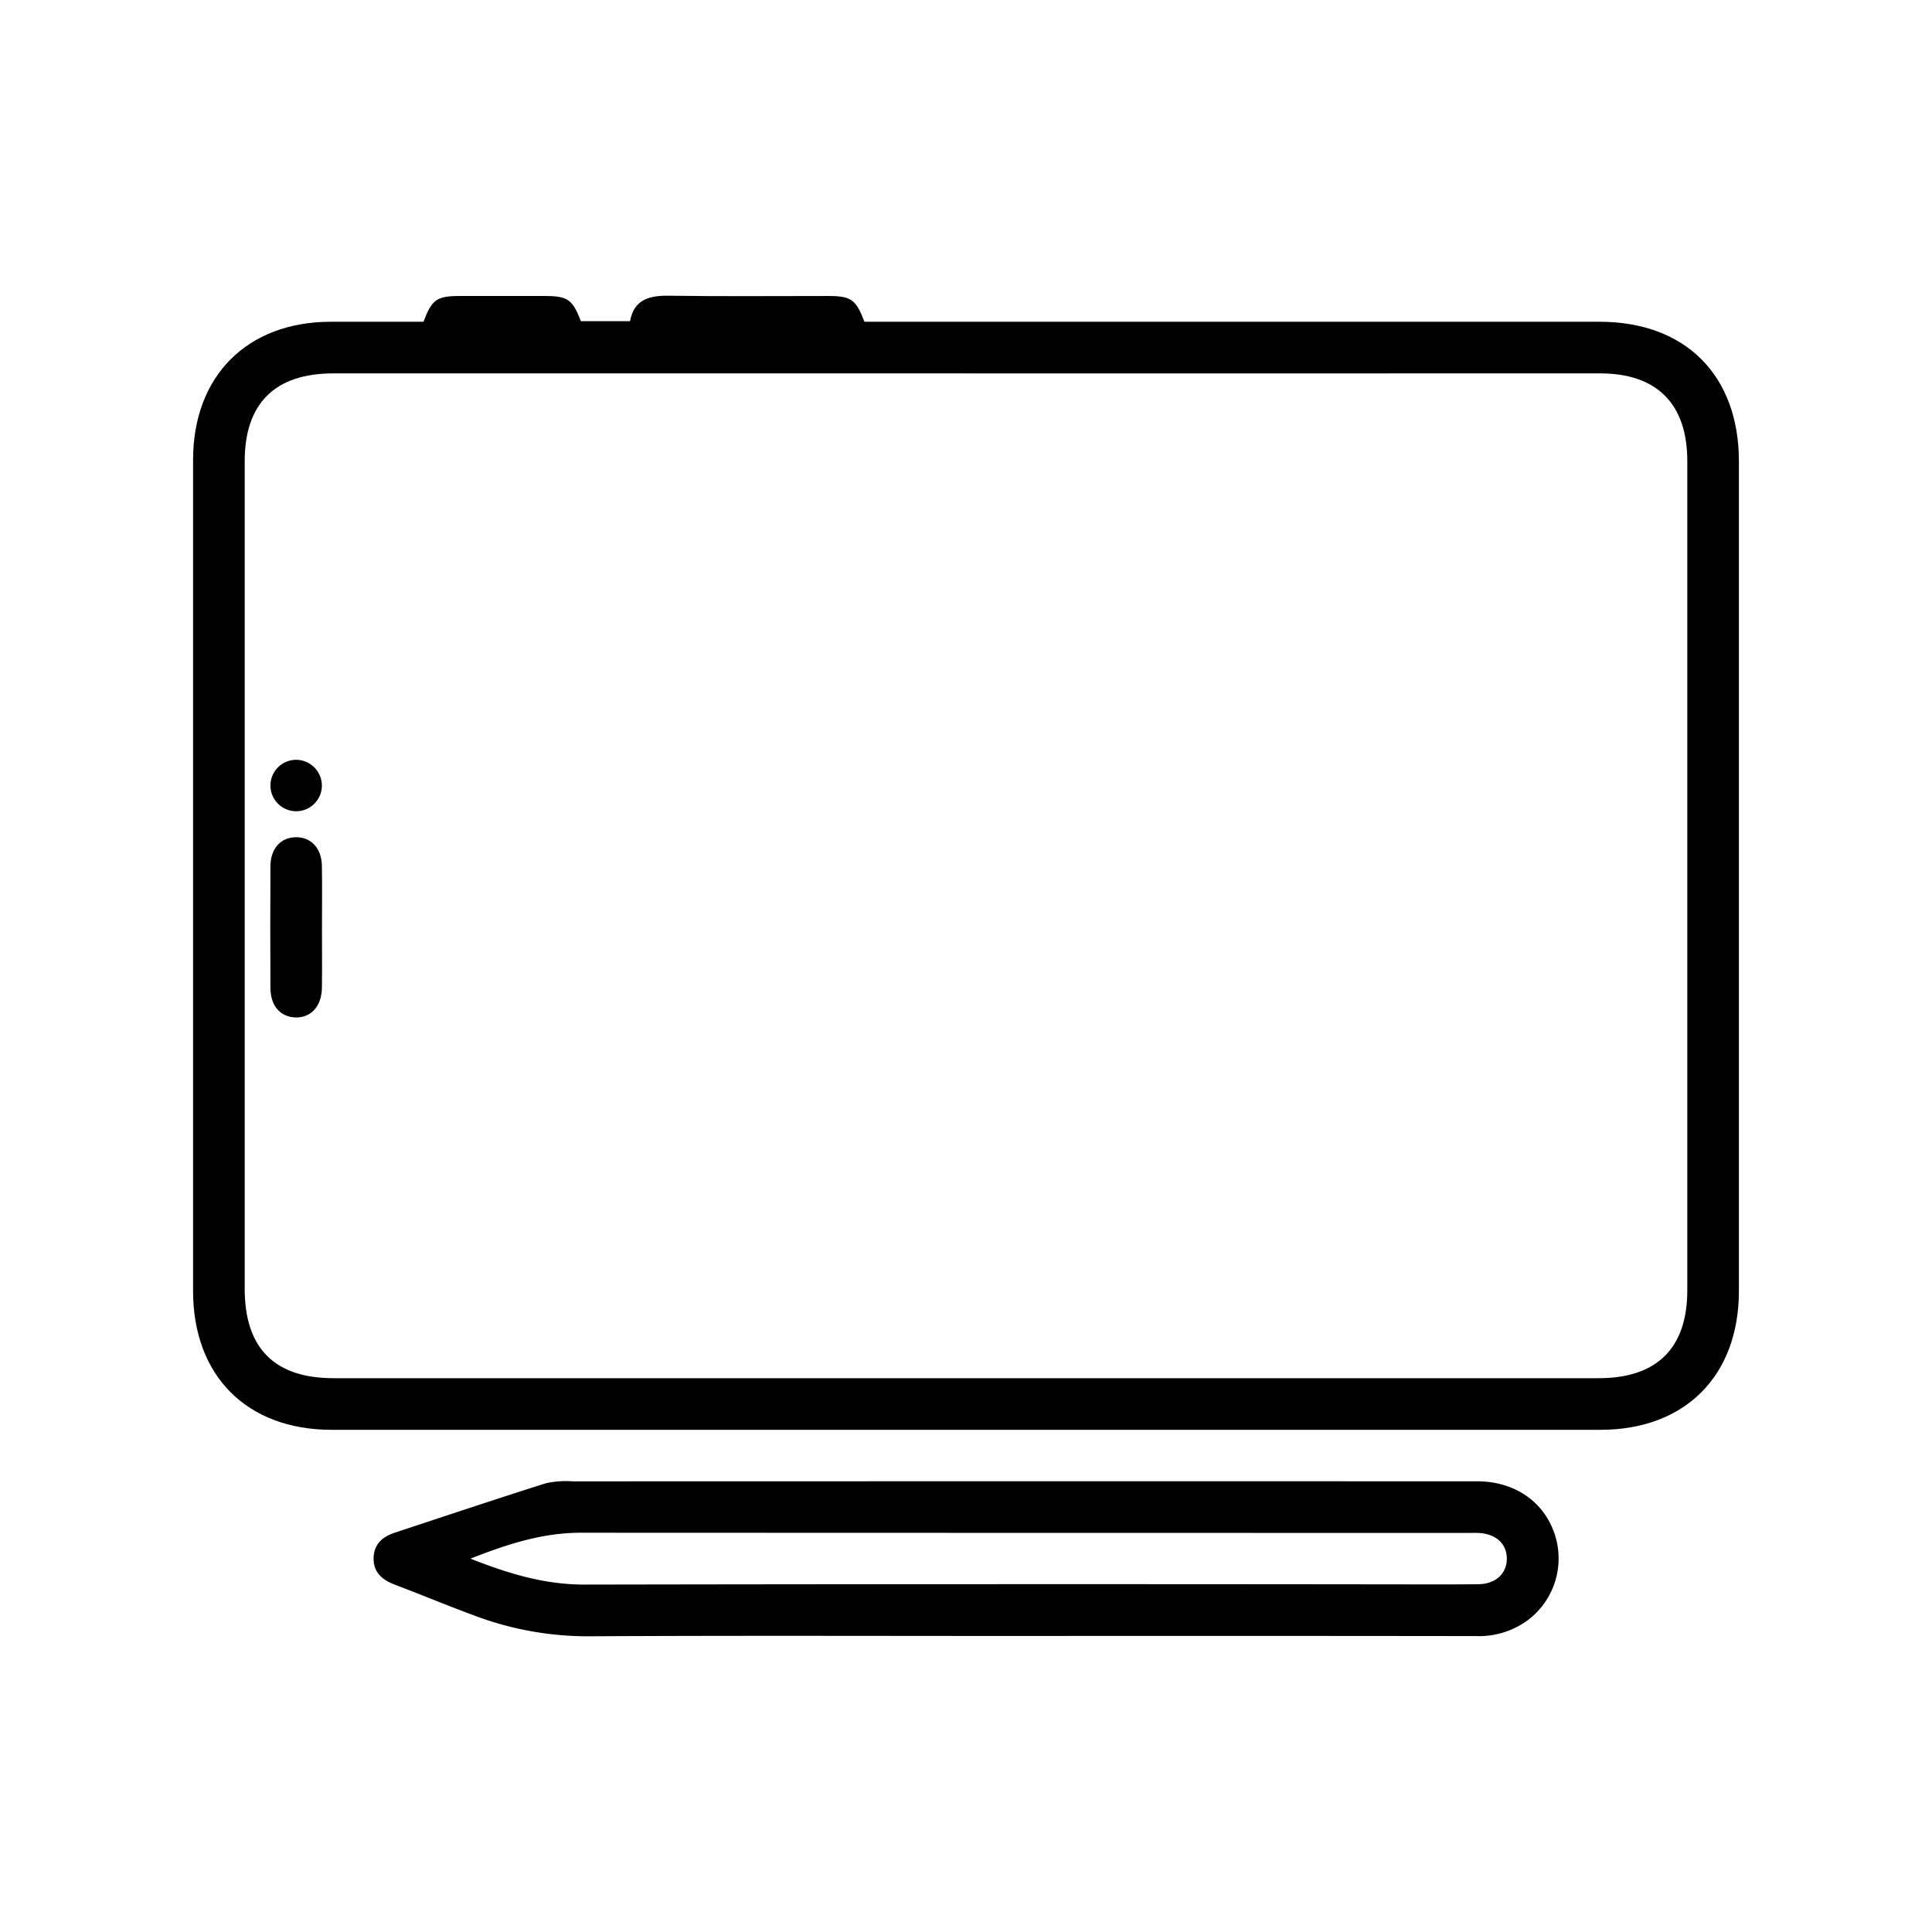 <svg id="Capa_1" data-name="Capa 1" xmlns="http://www.w3.org/2000/svg" width="256" height="256" viewBox="0 0 256 256"><path d="M56.114,42.634c1.114-2.952,1.762-3.407,4.78-3.413q5.654-.011,11.307,0c3.021.005,3.668.457,4.762,3.335h6.521c.507-2.838,2.507-3.413,5.151-3.373,7.039.106,14.08.032,21.12.038,3.019.002,3.663.456,4.788,3.412h2.47q47.469,0,94.938.001c11.382.001,18.464,7.102,18.465,18.517q.004,54.945,0,109.89c-.001,11.265-7.128,18.416-18.356,18.417q-84.057.005-168.115,0c-11.232-.001-18.361-7.15-18.362-18.409q-.005-55.051,0-110.103c.001-11.12,7.161-18.301,18.24-18.313C47.876,42.631,51.927,42.634,56.114,42.634Zm71.875,6.842q-41.914,0-83.829,0c-7.728,0-11.735,3.975-11.736,11.645q-.002,54.828,0,109.657c0,7.861,3.95,11.839,11.758,11.839q83.829.001,167.658,0c7.716,0,11.735-3.987,11.736-11.649q.003-54.935,0-109.87c0-7.578-4.019-11.621-11.545-11.622Q170.01,49.475,127.989,49.477Z"/><path d="M135.202,216.775c-19.121,0-38.242-.065-57.363.042a42.617,42.617,0,0,1-15.187-2.824c-3.46-1.281-6.866-2.704-10.317-4.009-1.68-.635-2.868-1.623-2.83-3.542.036-1.812,1.167-2.813,2.79-3.348,6.654-2.194,13.297-4.423,19.977-6.537a12.17,12.17,0,0,1,3.599-.271q59.922-.018,119.844-.006c4.909.001,8.763,2.613,10.243,6.87a10.234,10.234,0,0,1-3.434,11.47,10.916,10.916,0,0,1-6.973,2.169Q165.376,216.751,135.202,216.775ZM62.338,206.528c5.264,2.082,9.986,3.445,15.132,3.437q52.576-.092,105.152-.032c4.408,0,8.816.027,13.224-.013,2.337-.021,3.827-1.412,3.815-3.413-.012-1.997-1.503-3.31-3.849-3.386-.284-.009-.569-.002-.853-.002q-58.975,0-117.95-.024C72.016,203.089,67.452,204.516,62.338,206.528Z"/><path d="M42.663,123.021c0,2.624.028,5.248-.008,7.871-.033,2.439-1.446,3.983-3.507,3.924-1.996-.058-3.301-1.533-3.314-3.898q-.045-8.083.002-16.167c.015-2.333,1.387-3.806,3.393-3.814s3.385,1.467,3.423,3.789C42.698,117.49,42.663,120.256,42.663,123.021Z"/><path d="M42.649,104.001a3.407,3.407,0,1,1-3.435-3.322A3.427,3.427,0,0,1,42.649,104.001Z"/></svg>